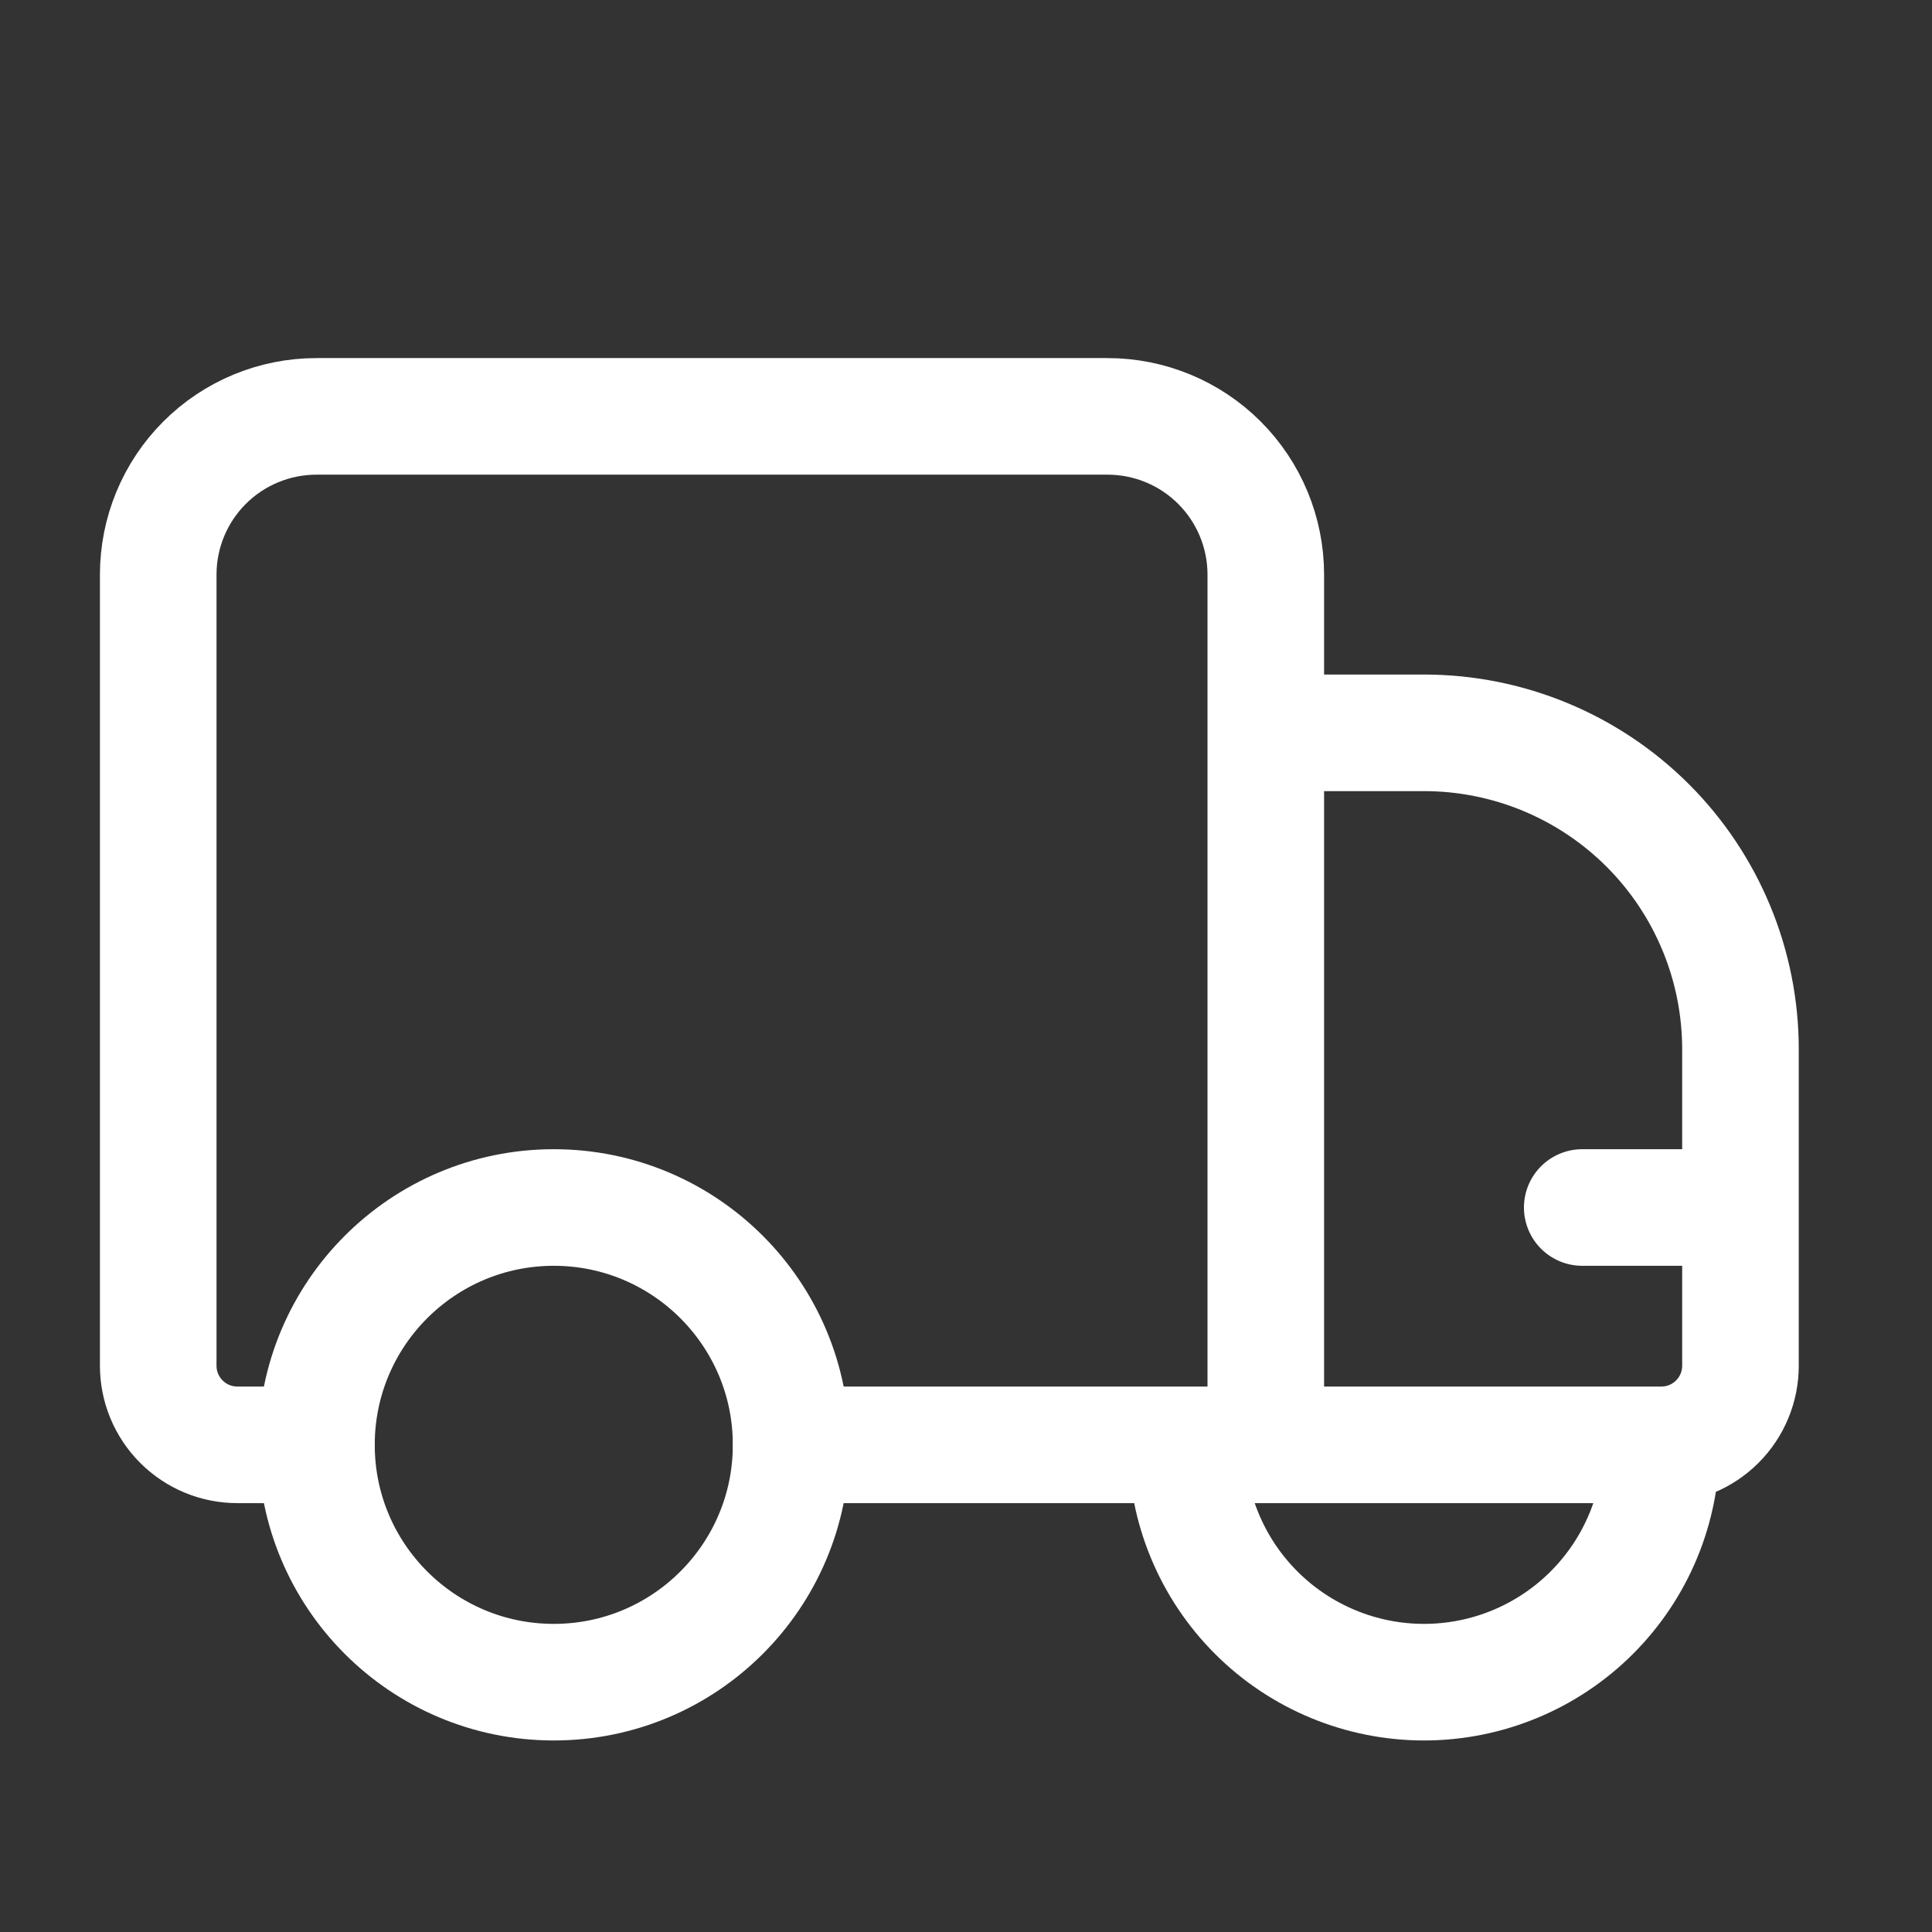 <?xml version="1.0" encoding="UTF-8"?>
<svg xmlns="http://www.w3.org/2000/svg" width="58" height="58" viewBox="0 0 58 58" fill="none">
  <rect x="0" y="0" width="58" height="58" fill="#333333" stroke="none"/>
  <g clip-path="url(#clip0_2458_18934)">
    <path d="M23.75 43.375H38M38 43.375V17.25C38 15.99 37.5 14.782 36.609 13.891C35.718 13 34.51 12.5 33.25 12.5H9.5C8.24 12.5 7.032 13 6.141 13.891C5.25 14.782 4.75 15.99 4.75 17.25V41C4.75 41.63 5 42.234 5.446 42.679C5.891 43.125 6.495 43.375 7.125 43.375H9.5M38 43.375V22H42.75C45.27 22 47.686 23.001 49.468 24.782C51.249 26.564 52.25 28.98 52.25 31.5V41C52.25 41.63 52 42.234 51.554 42.679C51.109 43.125 50.505 43.375 49.875 43.375M38 43.375H49.875M49.875 43.375C49.875 45.265 49.124 47.077 47.788 48.413C46.452 49.749 44.64 50.5 42.75 50.5C40.86 50.5 39.048 49.749 37.712 48.413C36.376 47.077 35.625 45.265 35.625 43.375H49.875ZM52.25 36.25H47.5" stroke="white" stroke-width="3.5" stroke-linecap="round" stroke-linejoin="round"></path>
    <path d="M16.625 50.5C20.56 50.5 23.75 47.31 23.75 43.375C23.75 39.44 20.56 36.25 16.625 36.25C12.69 36.25 9.5 39.44 9.5 43.375C9.5 47.31 12.69 50.5 16.625 50.5Z" stroke="white" stroke-width="3.5" stroke-linecap="round" stroke-linejoin="round"></path>
  </g>
  <defs>
    <clipPath id="clip0_2458_18934">
      <rect width="58" height="58" fill="white"></rect>
    </clipPath>
  </defs>
</svg>
